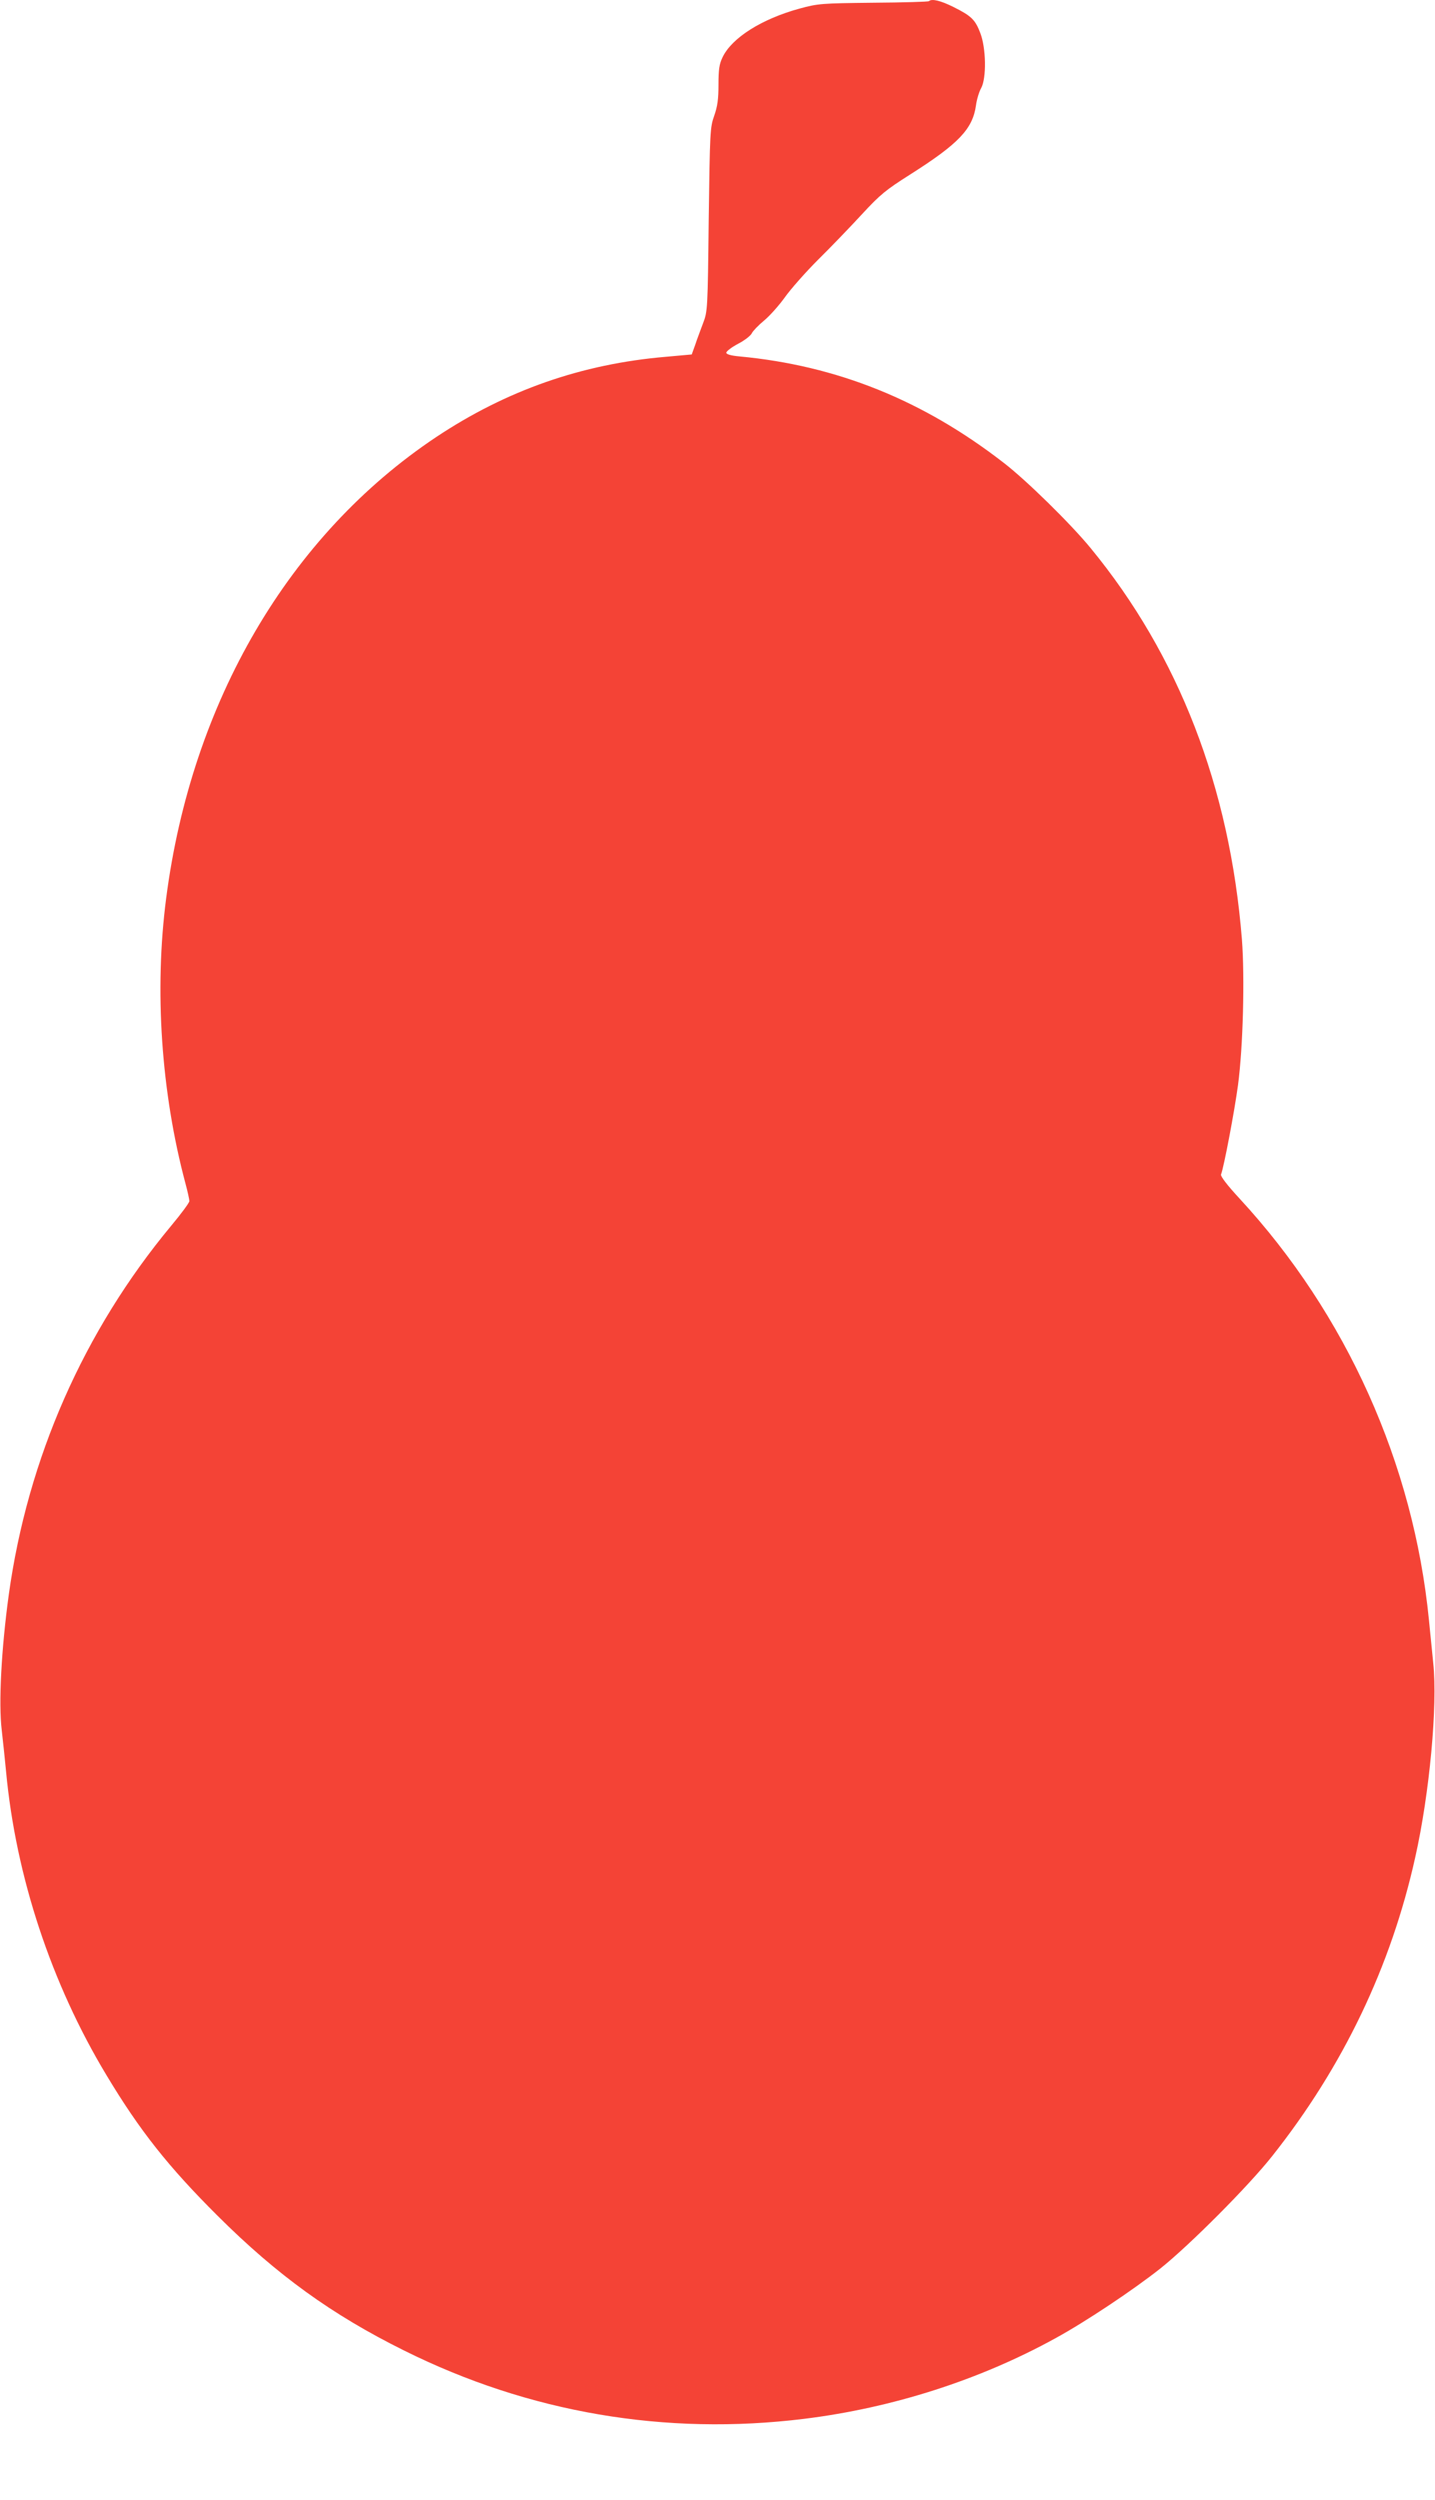 <?xml version="1.0" standalone="no"?>
<!DOCTYPE svg PUBLIC "-//W3C//DTD SVG 20010904//EN"
 "http://www.w3.org/TR/2001/REC-SVG-20010904/DTD/svg10.dtd">
<svg version="1.0" xmlns="http://www.w3.org/2000/svg"
 width="735pt" height="1280pt" viewBox="0 0 735 1280"
 preserveAspectRatio="xMidYMid meet">
<g transform="translate(0,1280) scale(0.1,-0.1)"
fill="#f44336" stroke="none">
<path d="M4758 12794 c-4 -3 -131 -7 -285 -8 -267 -3 -282 -4 -378 -30 -193
-53 -346 -149 -394 -249 -17 -35 -21 -63 -21 -140 0 -75 -5 -112 -22 -160 -21
-60 -22 -80 -28 -532 -5 -459 -6 -471 -29 -530 -12 -33 -31 -82 -40 -110 l-18
-50 -134 -12 c-430 -37 -814 -171 -1175 -411 -753 -502 -1253 -1356 -1383
-2362 -61 -470 -26 -992 99 -1460 11 -41 20 -82 20 -90 0 -8 -42 -65 -93 -126
-448 -539 -735 -1190 -832 -1889 -38 -277 -53 -556 -36 -695 6 -52 16 -147 22
-210 50 -538 232 -1087 514 -1555 171 -285 318 -470 569 -720 305 -304 586
-507 955 -690 640 -319 1340 -438 2051 -350 452 56 898 199 1285 412 154 84
400 248 540 359 150 120 451 422 571 574 363 458 609 971 733 1531 73 325 115
777 92 993 -6 61 -16 161 -22 221 -79 800 -423 1566 -970 2158 -63 68 -98 114
-95 123 15 39 69 324 87 458 26 195 35 552 20 746 -62 779 -324 1456 -776
2005 -101 123 -330 348 -445 436 -413 320 -853 497 -1352 544 -45 4 -68 11
-68 19 0 7 27 28 61 46 33 17 65 42 70 54 6 12 34 41 63 65 29 24 77 78 107
120 30 42 106 128 169 191 64 63 164 167 224 232 95 103 124 126 247 204 249
158 321 233 338 355 4 30 16 70 27 89 27 51 25 203 -5 281 -26 68 -45 87 -137
133 -66 33 -112 44 -126 30z"/>
</g>
</svg>
